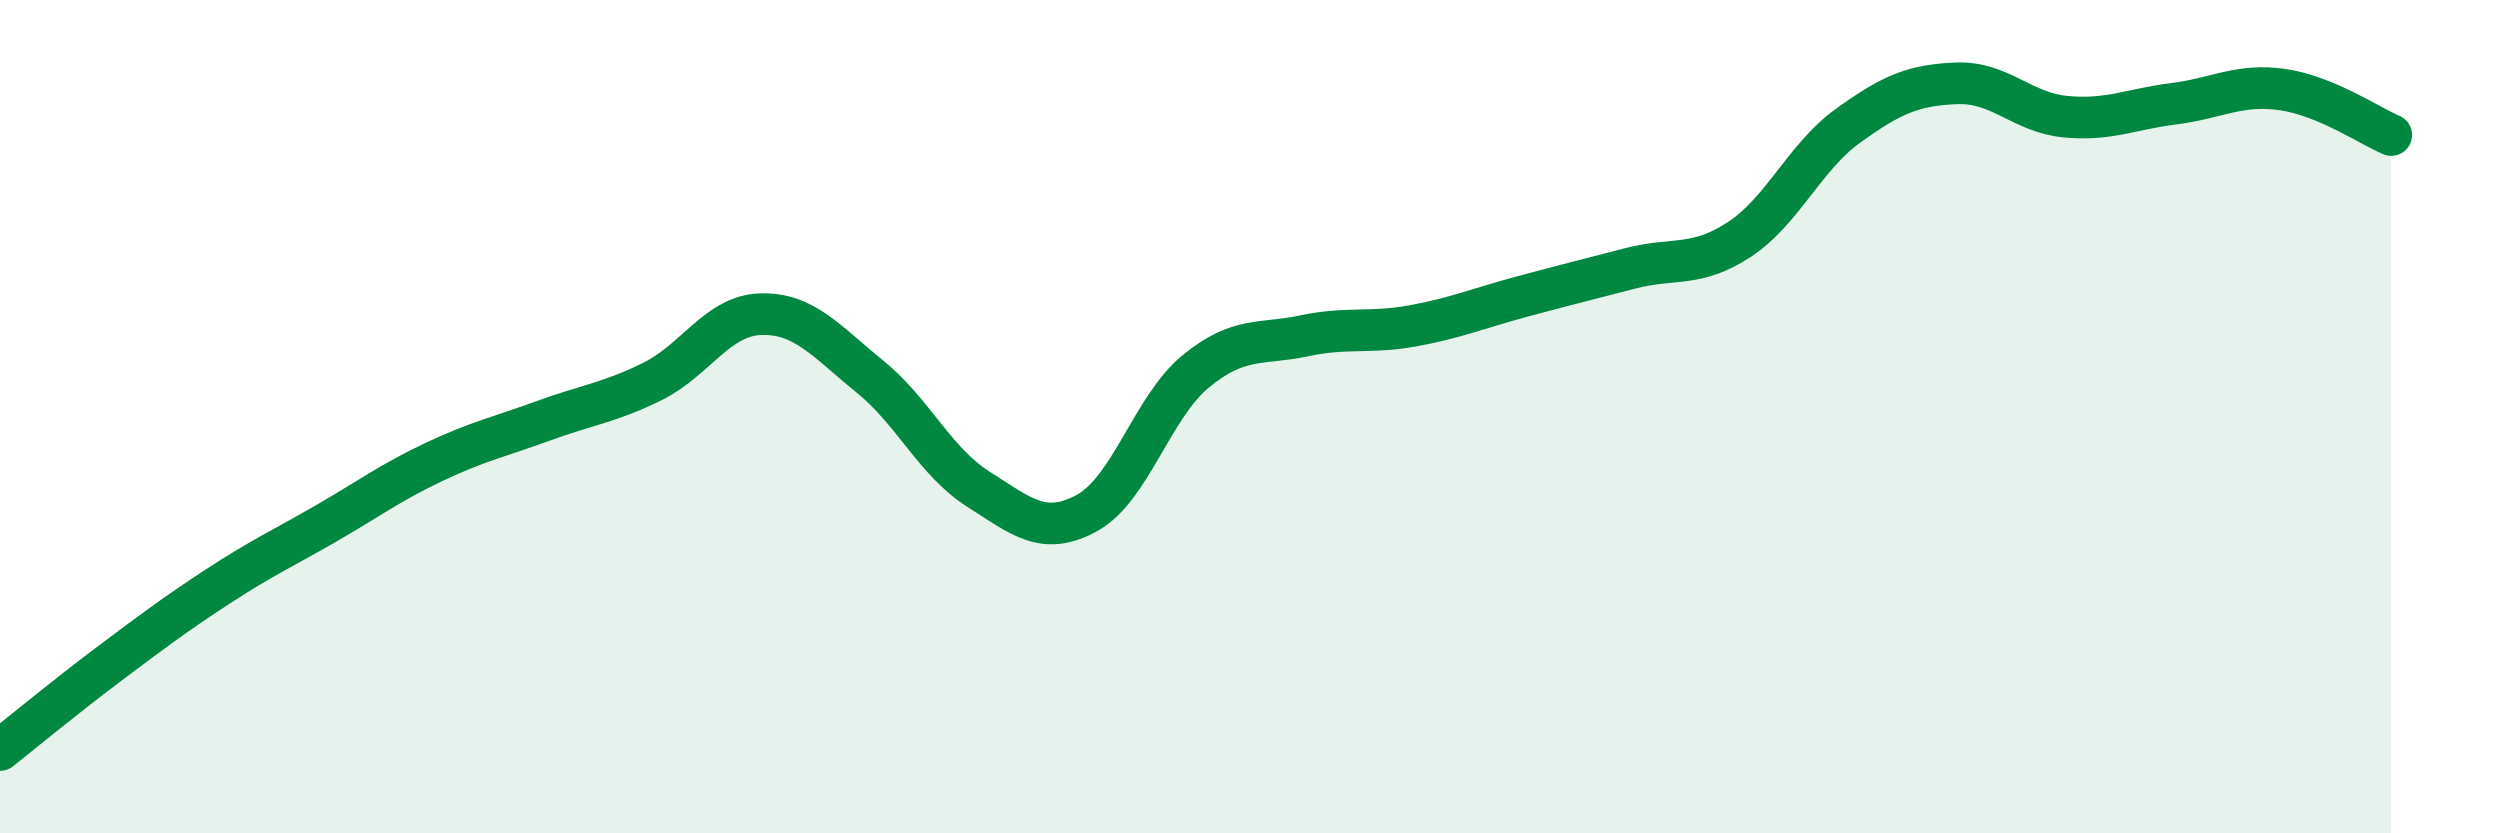 
    <svg width="60" height="20" viewBox="0 0 60 20" xmlns="http://www.w3.org/2000/svg">
      <path
        d="M 0,18 C 0.52,17.59 1.57,16.72 2.61,15.94 C 3.65,15.16 4.18,14.76 5.22,14.08 C 6.26,13.4 6.79,13.16 7.83,12.56 C 8.87,11.96 9.39,11.57 10.43,11.08 C 11.47,10.59 12,10.48 13.04,10.1 C 14.08,9.72 14.61,9.67 15.65,9.16 C 16.69,8.65 17.22,7.57 18.26,7.54 C 19.3,7.51 19.83,8.19 20.87,9.03 C 21.91,9.87 22.44,11.08 23.48,11.74 C 24.52,12.4 25.05,12.88 26.09,12.31 C 27.13,11.74 27.66,9.76 28.7,8.91 C 29.74,8.06 30.26,8.28 31.3,8.06 C 32.34,7.84 32.87,8.01 33.91,7.82 C 34.95,7.63 35.48,7.4 36.52,7.12 C 37.56,6.84 38.09,6.71 39.13,6.44 C 40.17,6.17 40.7,6.43 41.74,5.75 C 42.78,5.07 43.31,3.77 44.35,3.02 C 45.39,2.27 45.92,2.04 46.96,2 C 48,1.96 48.53,2.7 49.57,2.8 C 50.61,2.9 51.13,2.62 52.17,2.49 C 53.21,2.36 53.74,2 54.78,2.15 C 55.82,2.3 56.87,3.02 57.39,3.24L57.39 20L0 20Z"
        fill="#008740"
        opacity="0.1"
        stroke-linecap="round"
        stroke-linejoin="round"
      />
      <path
        d="M 0,18 C 0.52,17.59 1.57,16.72 2.61,15.94 C 3.65,15.16 4.18,14.76 5.22,14.08 C 6.26,13.4 6.79,13.16 7.83,12.56 C 8.87,11.96 9.39,11.57 10.43,11.08 C 11.47,10.59 12,10.48 13.04,10.1 C 14.08,9.72 14.61,9.67 15.65,9.16 C 16.69,8.65 17.22,7.57 18.26,7.54 C 19.3,7.51 19.83,8.19 20.87,9.03 C 21.91,9.87 22.44,11.08 23.48,11.74 C 24.52,12.4 25.05,12.88 26.09,12.31 C 27.13,11.74 27.66,9.76 28.7,8.91 C 29.74,8.06 30.26,8.28 31.3,8.06 C 32.34,7.84 32.87,8.01 33.91,7.82 C 34.95,7.63 35.48,7.4 36.52,7.12 C 37.56,6.84 38.09,6.71 39.13,6.44 C 40.17,6.17 40.7,6.43 41.74,5.75 C 42.78,5.07 43.31,3.77 44.35,3.02 C 45.39,2.27 45.92,2.04 46.96,2 C 48,1.96 48.53,2.7 49.57,2.8 C 50.61,2.9 51.13,2.62 52.17,2.49 C 53.21,2.36 53.74,2 54.78,2.15 C 55.82,2.3 56.87,3.02 57.39,3.24"
        stroke="#008740"
        stroke-width="1"
        fill="none"
        stroke-linecap="round"
        stroke-linejoin="round"
      />
    </svg>
  